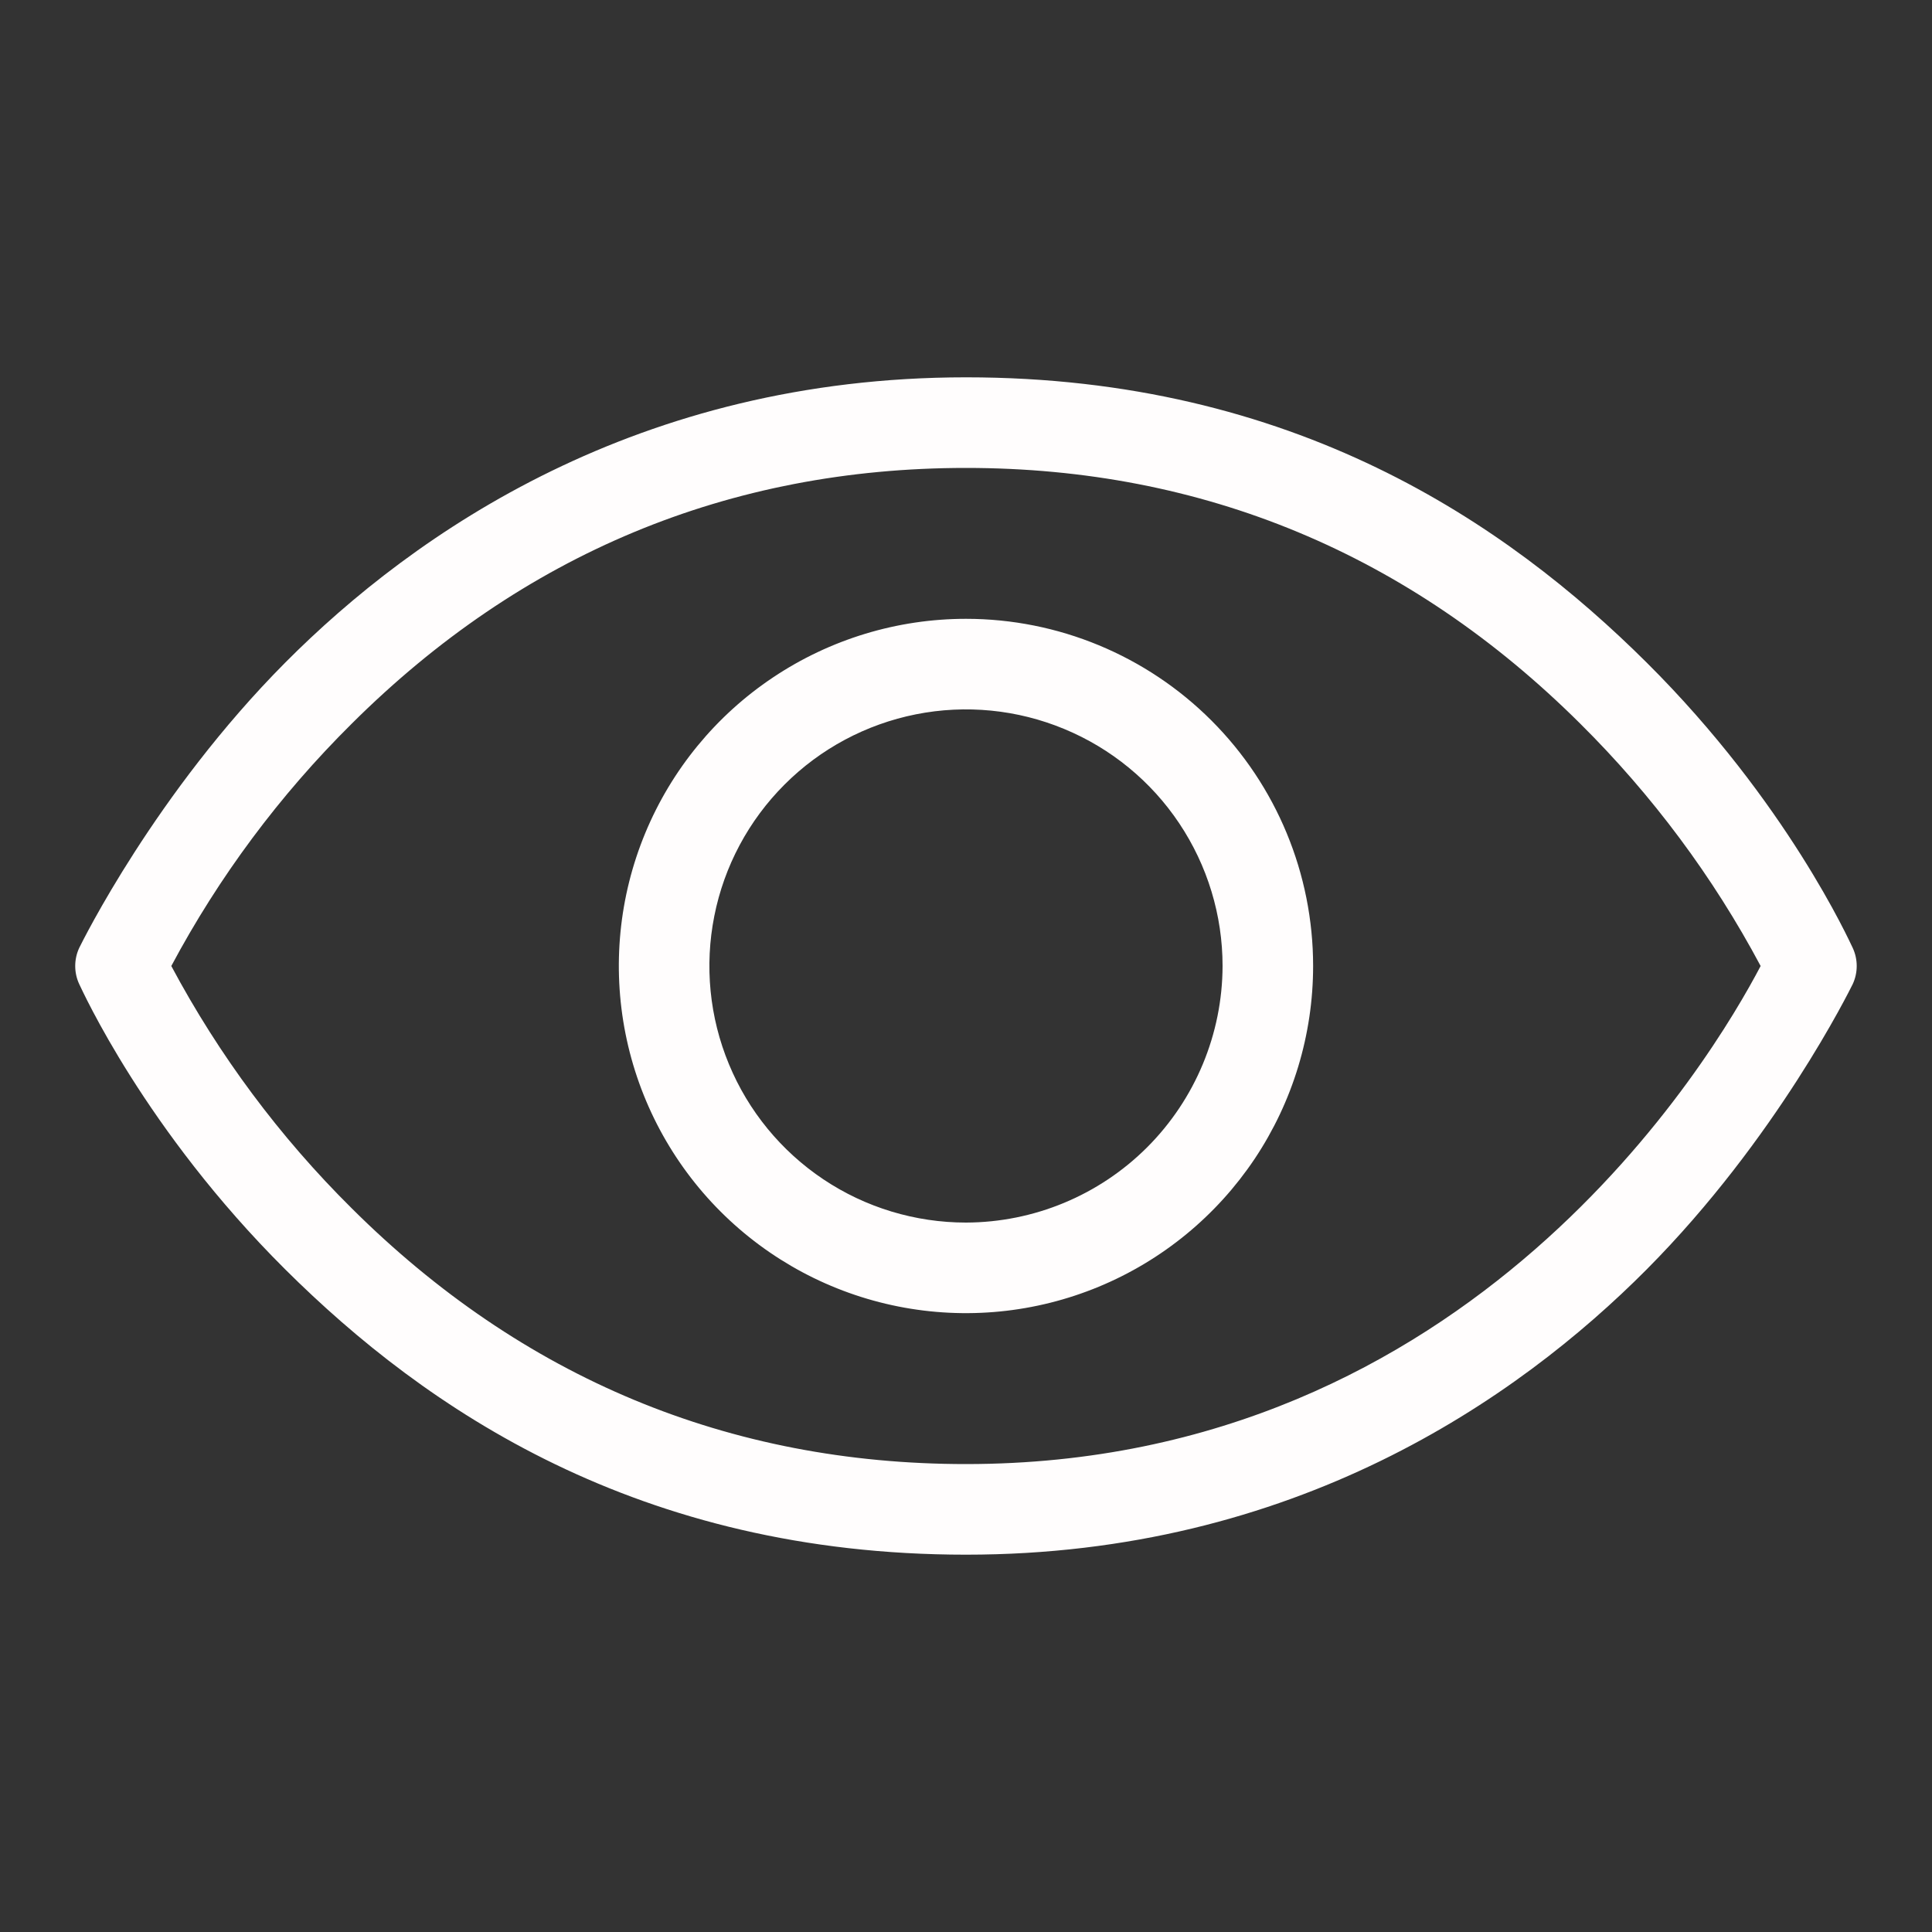 <svg width="30" height="30" viewBox="0 0 30 30" fill="none" xmlns="http://www.w3.org/2000/svg">
<rect x="0" y="0" width="30" height="30" fill="#333333" stroke="none"/>
<path d="M28.769 14.719C28.722 14.625 27.75 12.457 25.57 10.289C23.39 8.121 20.085 5.859 15 5.859C9.914 5.859 6.445 8.262 4.429 10.289C2.414 12.316 1.277 14.625 1.23 14.719C1.189 14.807 1.168 14.903 1.168 15C1.168 15.097 1.189 15.193 1.23 15.281C1.277 15.375 2.25 17.543 4.429 19.711C6.609 21.879 9.914 24.141 15 24.141C20.085 24.141 23.554 21.738 25.57 19.711C27.585 17.684 28.722 15.375 28.769 15.281C28.81 15.193 28.831 15.097 28.831 15C28.831 14.903 28.81 14.807 28.769 14.719ZM15 22.734C11.32 22.734 8.109 21.398 5.461 18.762C4.344 17.655 3.4 16.387 2.66 15C3.4 13.613 4.344 12.345 5.461 11.238C8.109 8.602 11.32 7.266 15 7.266C18.679 7.266 21.89 8.602 24.539 11.238C25.655 12.345 26.6 13.613 27.339 15C26.589 16.43 22.851 22.734 15 22.734ZM15 9.609C13.933 9.609 12.891 9.926 12.005 10.518C11.118 11.11 10.427 11.952 10.019 12.937C9.611 13.922 9.505 15.006 9.713 16.052C9.921 17.097 10.434 18.058 11.188 18.812C11.942 19.566 12.902 20.079 13.948 20.287C14.994 20.495 16.078 20.388 17.062 19.98C18.047 19.572 18.889 18.881 19.482 17.995C20.074 17.108 20.39 16.066 20.39 15C20.39 13.57 19.822 12.199 18.811 11.188C17.8 10.177 16.429 9.609 15 9.609ZM15 18.984C14.212 18.984 13.441 18.751 12.786 18.313C12.131 17.875 11.62 17.253 11.319 16.525C11.017 15.797 10.938 14.996 11.092 14.223C11.245 13.45 11.625 12.74 12.182 12.183C12.739 11.625 13.449 11.246 14.222 11.092C14.995 10.938 15.796 11.017 16.524 11.319C17.252 11.62 17.875 12.131 18.312 12.786C18.75 13.442 18.984 14.212 18.984 15C18.981 16.056 18.56 17.067 17.814 17.814C17.067 18.561 16.055 18.981 15 18.984Z" fill="#FFFDFD"/>
</svg>
